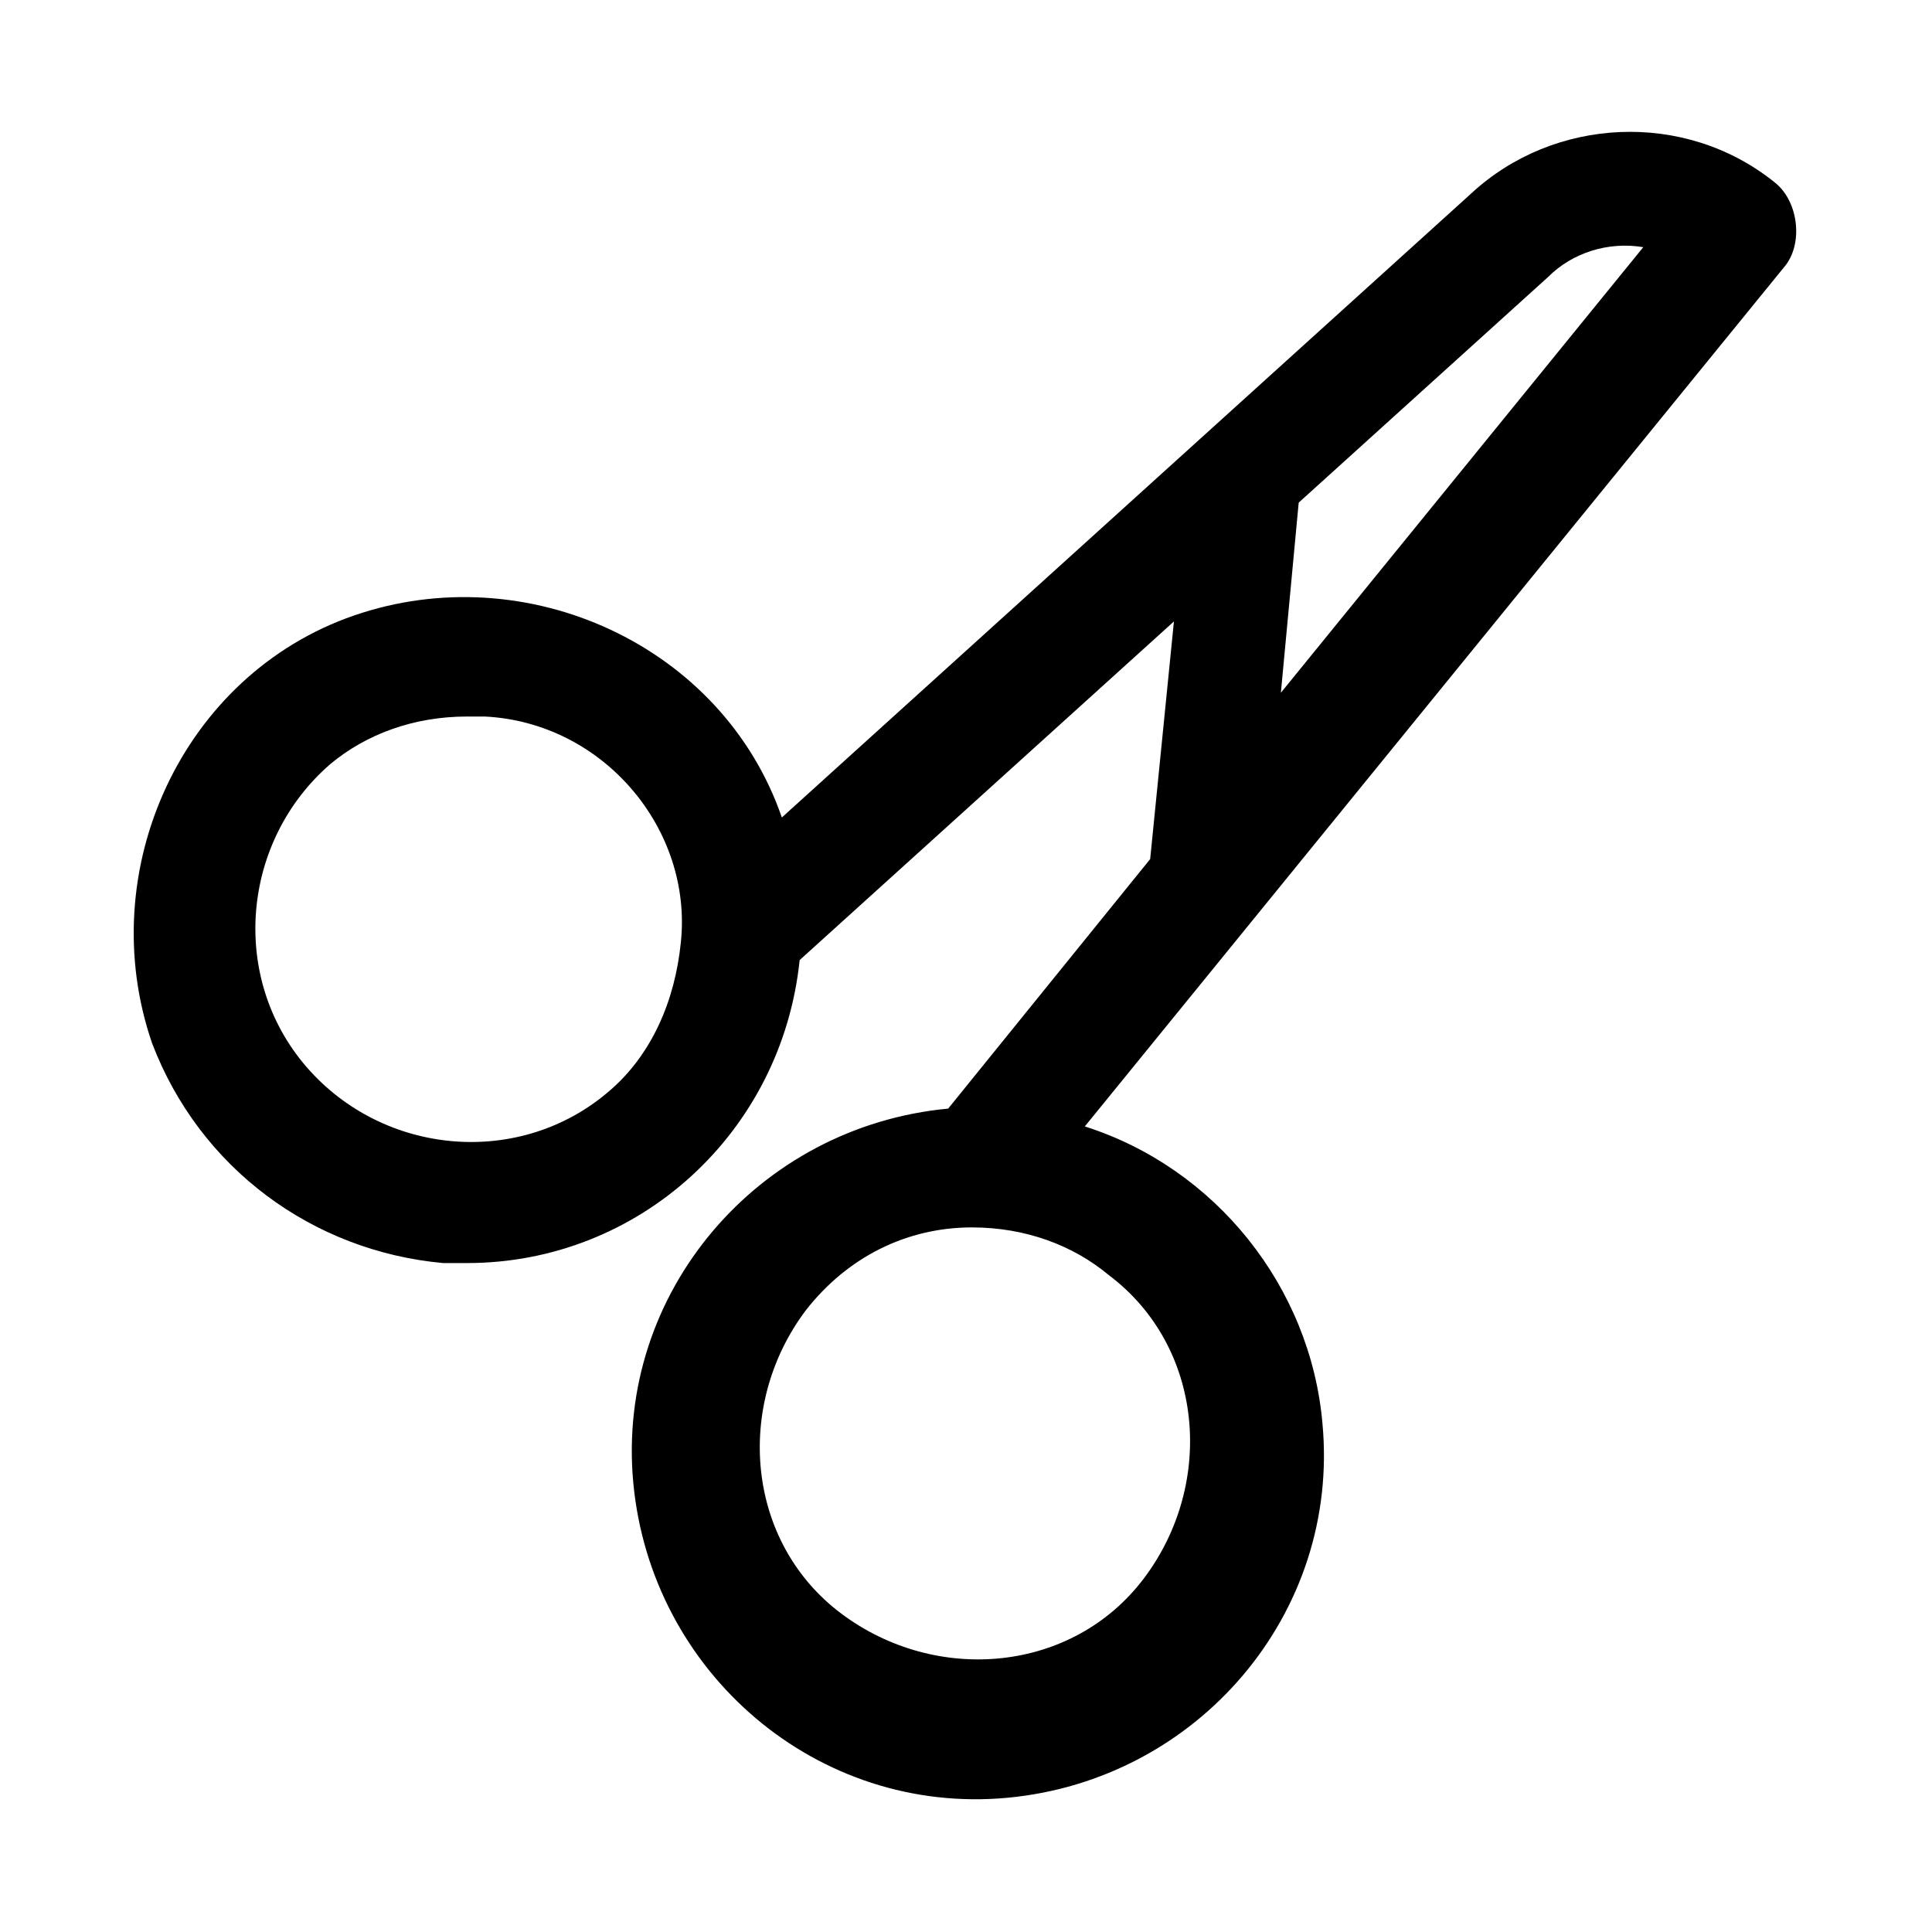 <?xml version="1.0" encoding="UTF-8"?>
<!-- Uploaded to: ICON Repo, www.iconrepo.com, Generator: ICON Repo Mixer Tools -->
<svg fill="#000000" width="800px" height="800px" version="1.1" viewBox="144 144 512 512" xmlns="http://www.w3.org/2000/svg">
 <path d="m614.12 192.18c-23.617-18.895-58.254-17.32-80.293 3.148l-182.63 165.31c-15.742-45.656-67.699-69.273-113.36-53.531-45.656 15.742-69.273 67.699-53.531 113.36 12.594 33.066 42.508 55.109 77.145 58.258h6.297c45.656 0 83.445-34.637 88.168-80.293l99.188-89.742-6.297 62.977-53.531 66.125c-50.383 4.723-88.168 48.805-83.445 99.188 4.723 50.383 48.805 88.168 99.188 83.445 50.383-4.723 88.168-48.805 83.445-99.188-3.148-36.211-28.34-67.699-62.977-78.719l185.78-228.29c4.723-6.297 3.148-17.32-3.148-22.043zm-308.58 240.89c-23.617 20.469-59.828 17.32-80.293-6.297-20.469-23.617-17.32-59.828 6.297-80.293 9.445-7.871 22.043-12.594 36.211-12.594h4.723c31.488 1.574 55.105 29.914 51.957 59.828-1.578 15.738-7.875 29.906-18.895 39.355zm132.25 48.805c25.191 18.895 28.34 55.105 9.445 80.293-18.895 25.191-55.105 28.34-80.293 9.445-25.191-18.895-28.34-55.105-9.445-80.293 11.02-14.168 26.766-22.043 44.082-22.043 14.168 0.004 26.762 4.727 36.211 12.598zm45.656-154.29 4.723-50.383 66.125-59.828c6.297-6.297 15.742-9.445 25.191-7.871z"/>
</svg>
